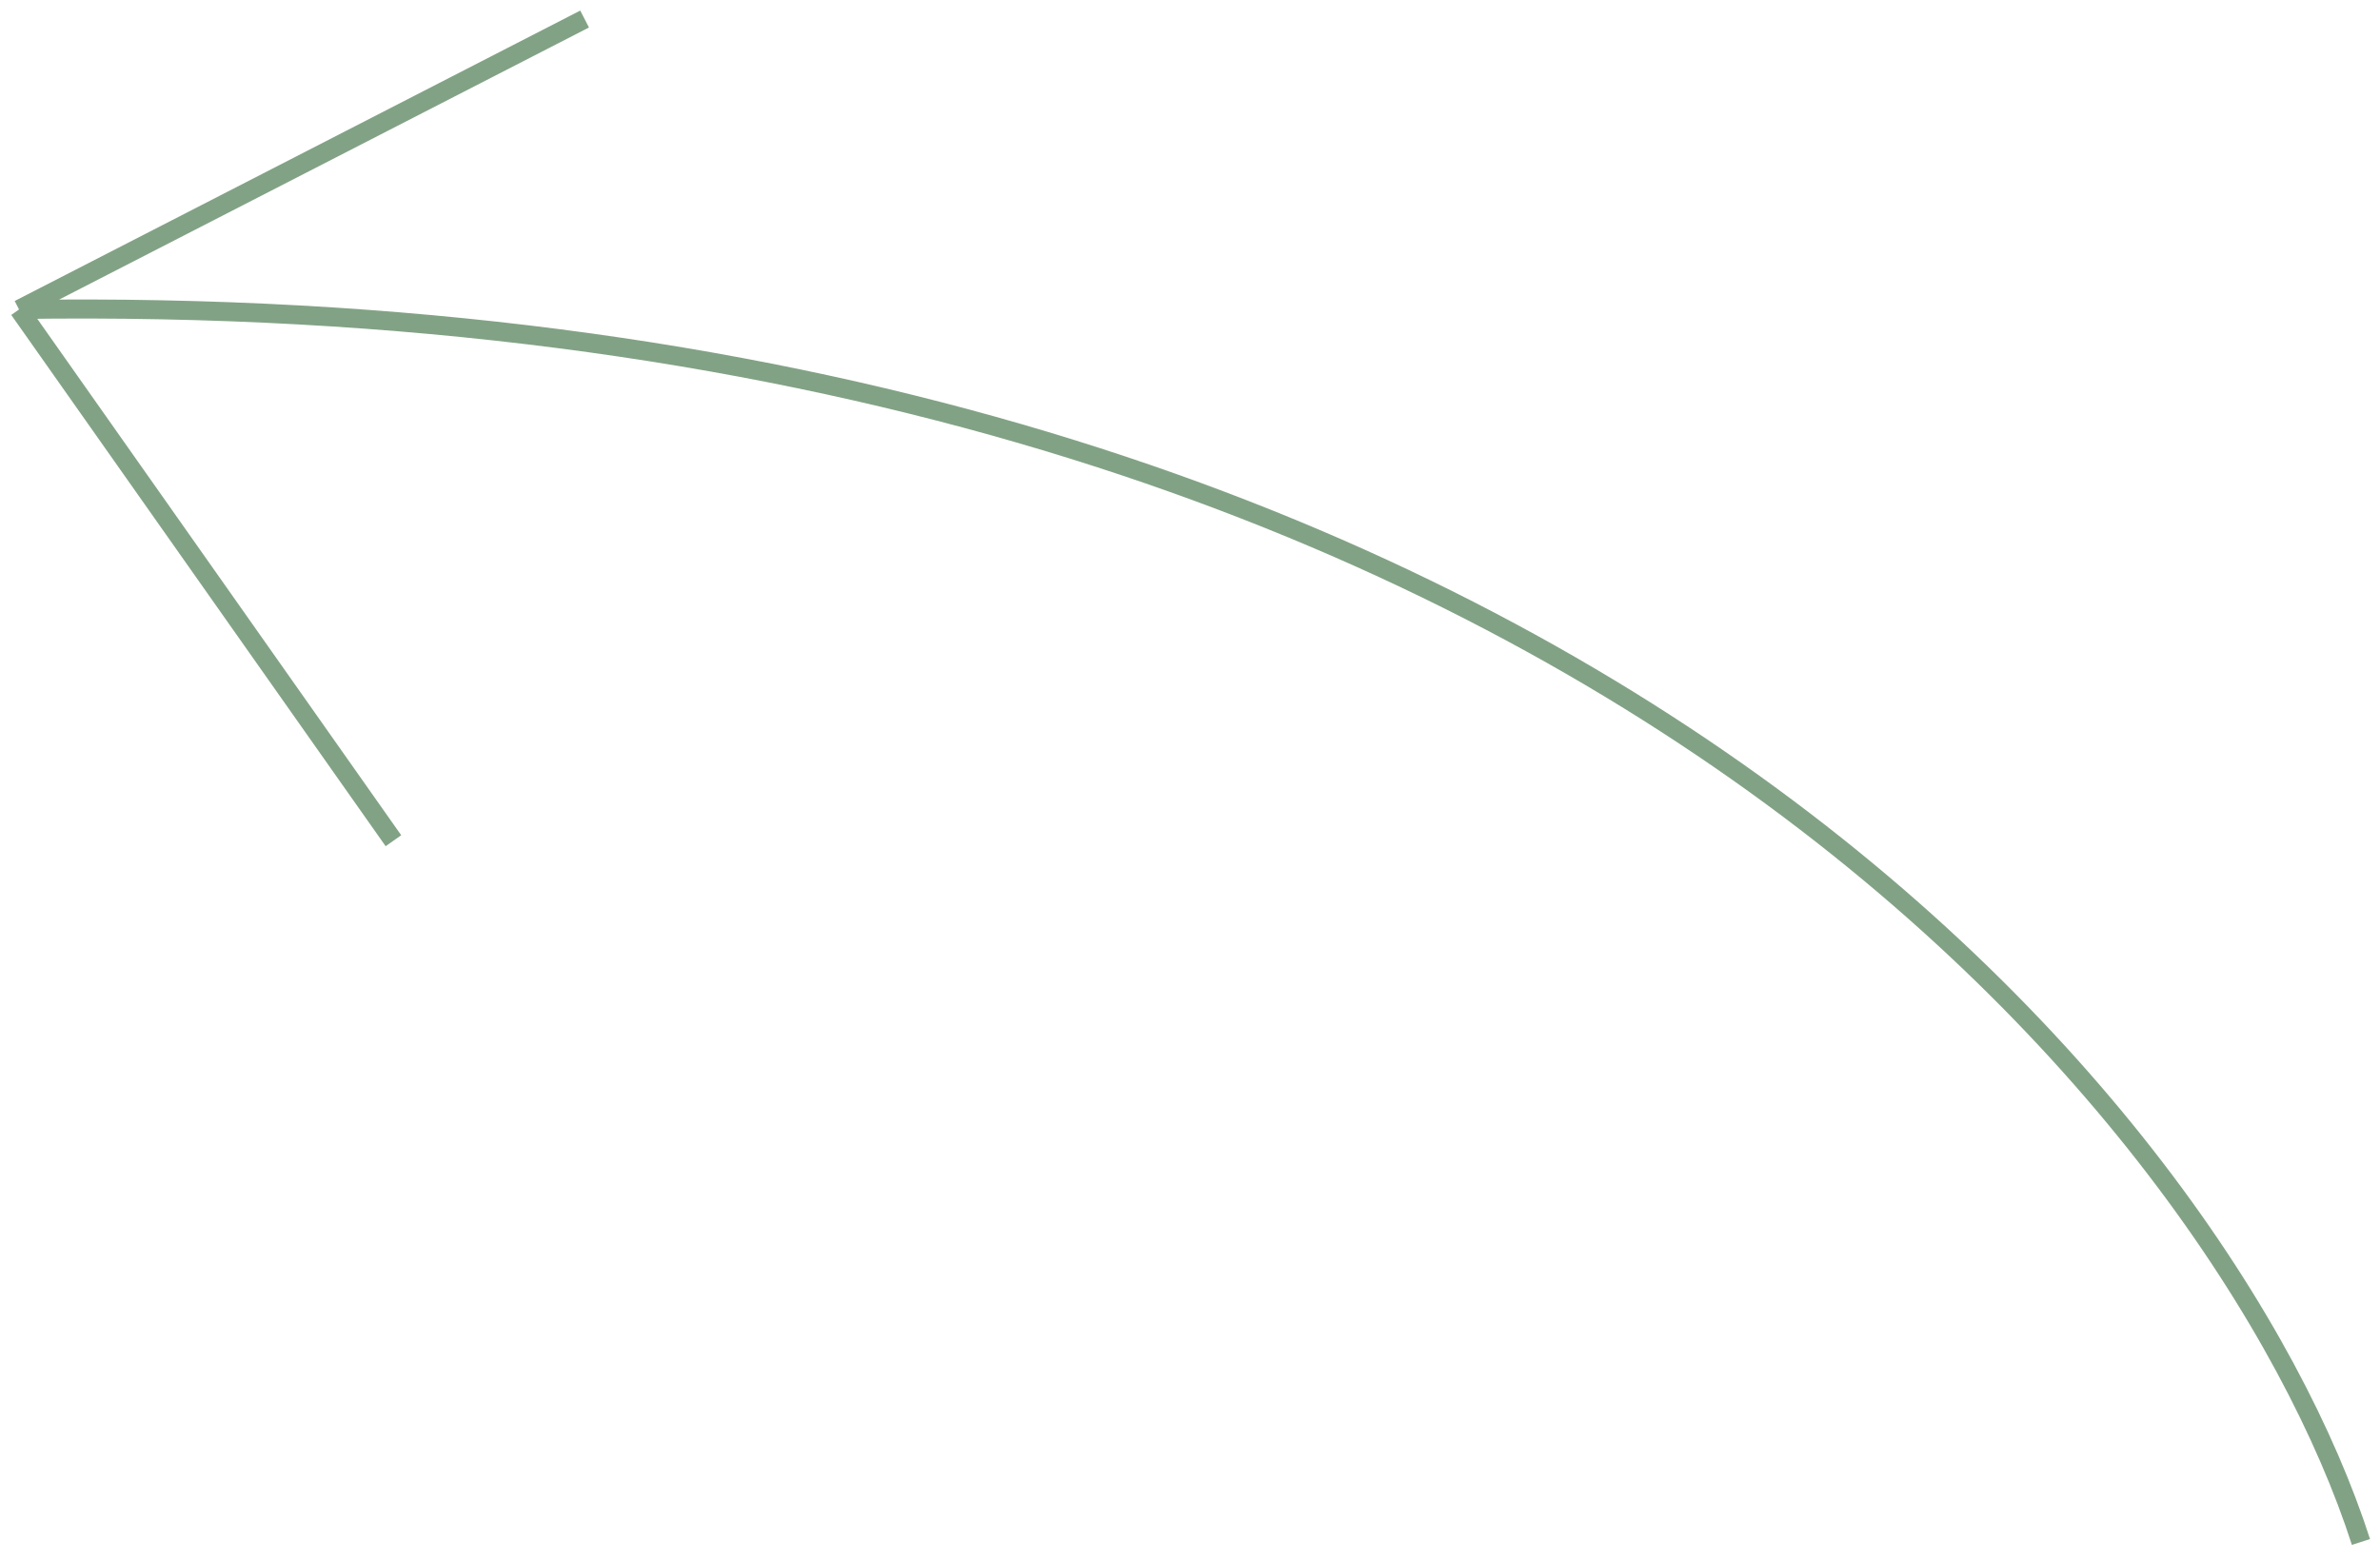 <?xml version="1.0" encoding="UTF-8"?> <svg xmlns="http://www.w3.org/2000/svg" width="125" height="82" viewBox="0 0 125 82" fill="none"><path d="M124 81C116.888 58.922 82.331 15.065 1 16.256M1 16.256L30.704 1M1 16.256L20.663 44.163" stroke="#82A285"></path></svg> 